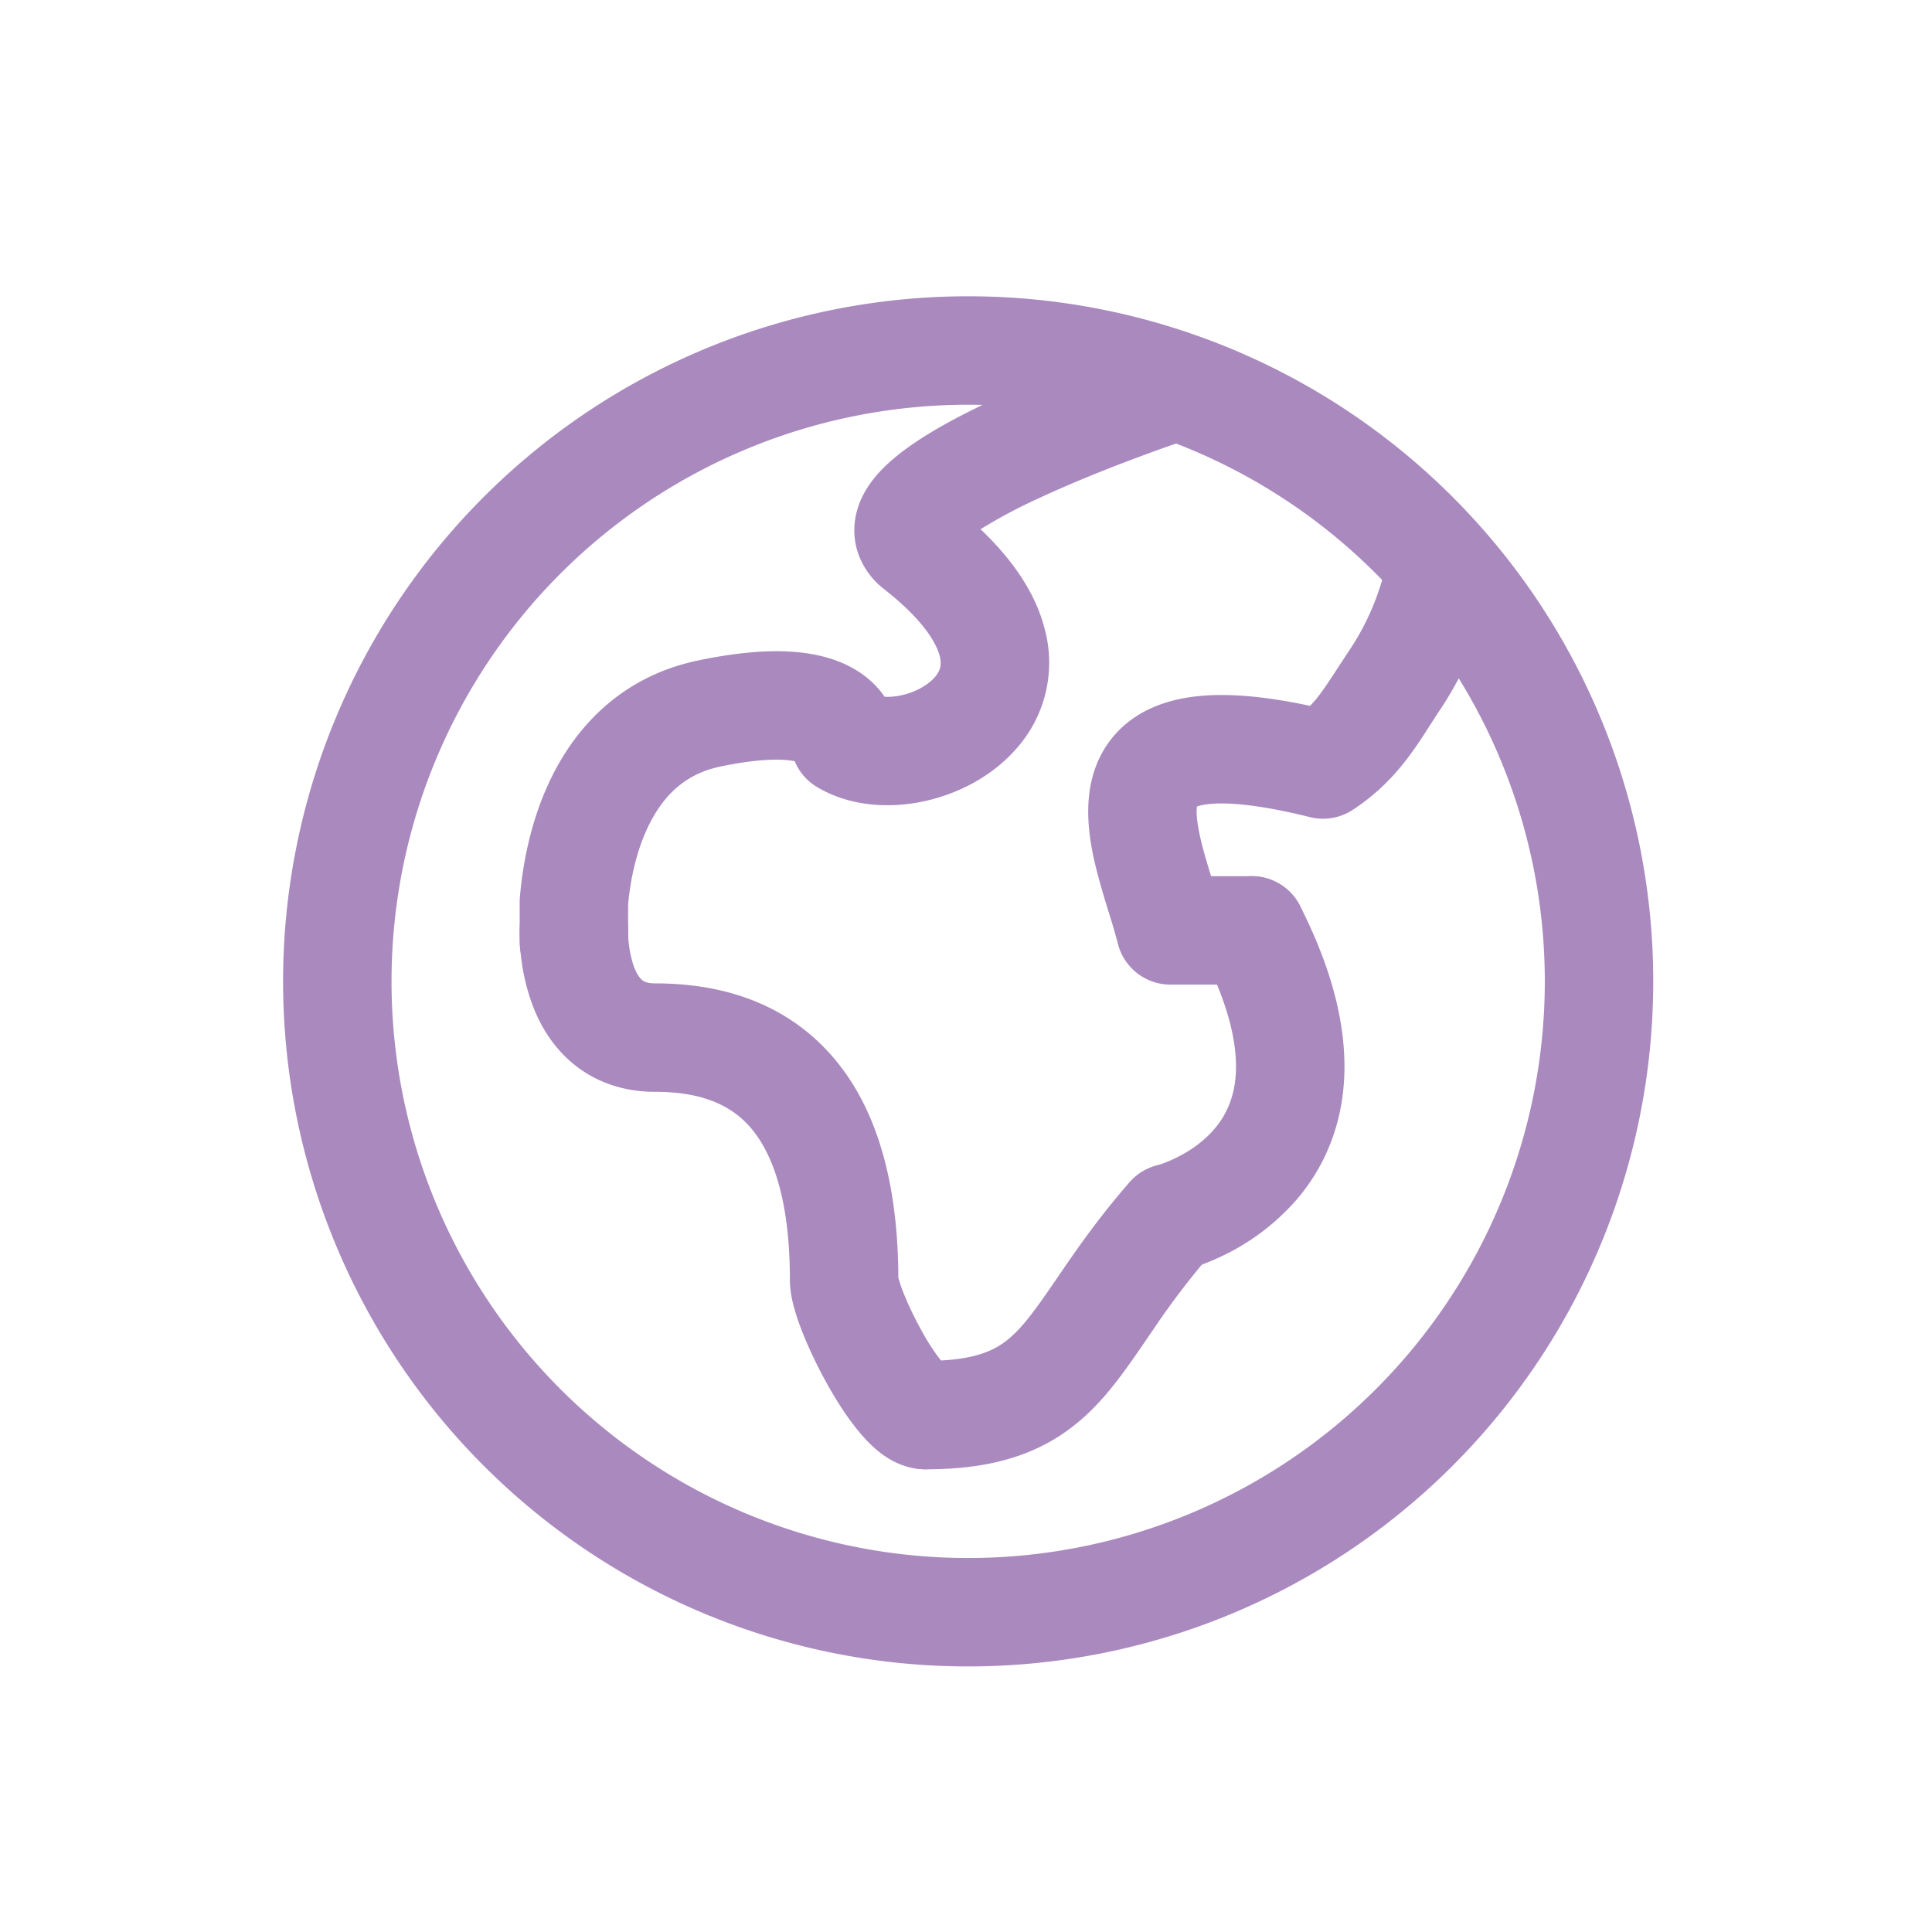 <svg xmlns="http://www.w3.org/2000/svg" fill="none" viewBox="0 0 49 49">
  <path fill="#A989BE" fill-rule="evenodd" d="M17.906 8.837a17.375 17.375 0 1 1 13.298 32.105A17.375 17.375 0 0 1 17.906 8.837Zm6.649 30.678a14.625 14.625 0 1 0 0-29.25 14.625 14.625 0 0 0 0 29.25Z" clip-rule="evenodd"/>
  <path fill="#A989BE" fill-rule="evenodd" d="m29.99 11.194-.004.001-.015.005-.061.021-.24.083c-.207.073-.502.178-.852.31-.704.262-1.61.622-2.456 1.015a13.4 13.4 0 0 0-1.493.793c.841.8 1.4 1.644 1.626 2.527a3.273 3.273 0 0 1-.707 3.026c-.63.727-1.516 1.17-2.368 1.35-.838.178-1.852.143-2.702-.367a1.375 1.375 0 0 1-.562-.651c-.224-.048-.77-.098-1.885.134-.883.184-1.417.717-1.778 1.414-.369.711-.514 1.531-.563 2.092v.943a1.375 1.375 0 0 1-2.75 0v-1c0-.037.001-.073.004-.11.059-.736.248-1.996.867-3.19.638-1.232 1.77-2.447 3.66-2.84 1.824-.381 3.116-.292 3.998.243.32.194.558.431.727.678.112.007.25 0 .414-.035.378-.08.69-.267.86-.462.132-.153.183-.303.122-.54-.079-.306-.391-.893-1.401-1.686a1.983 1.983 0 0 1-.648-.86c-.15-.4-.141-.8-.045-1.144.17-.607.609-1.042.914-1.302.662-.566 1.648-1.086 2.55-1.506a38.196 38.196 0 0 1 2.652-1.099 46.322 46.322 0 0 1 1.168-.418l.07-.025.02-.006.007-.002.436 1.304-.436-1.304a1.376 1.376 0 0 1 .87 2.608Zm6.817 1.797a1.376 1.376 0 0 1 1.1 1.604 9.21 9.21 0 0 1-1.399 3.43c-.076.113-.151.231-.23.353-.441.69-.962 1.505-1.972 2.163-.32.21-.713.275-1.083.183-1.542-.384-2.362-.387-2.748-.302a.834.834 0 0 0-.118.034c-.023.151-.003.465.142 1.021.063.24.136.484.217.745h1.03a1.375 1.375 0 1 1 0 2.75h-2.061c-.631 0-1.181-.43-1.334-1.042a15.596 15.596 0 0 0-.227-.78l-.008-.026a24.2 24.2 0 0 1-.278-.953c-.166-.635-.352-1.534-.15-2.385.11-.464.34-.934.752-1.322.406-.383.908-.61 1.445-.728.881-.194 1.99-.122 3.34.166.223-.224.398-.493.675-.917l.322-.49a6.46 6.46 0 0 0 .981-2.405 1.375 1.375 0 0 1 1.604-1.1ZM30.59 29.856c.57.5.628 1.37.127 1.94a19.76 19.76 0 0 0-1.464 1.92 15.68 15.68 0 0 0-.16.233c-.343.501-.701 1.026-1.09 1.471-.48.55-1.057 1.04-1.843 1.375-.772.33-1.652.47-2.691.47a1.375 1.375 0 1 1 0-2.75c.798 0 1.284-.11 1.611-.25.313-.132.568-.33.853-.656.272-.311.527-.683.88-1.198l.173-.253c.429-.624.953-1.364 1.664-2.175.5-.57 1.369-.628 1.94-.127Z" clip-rule="evenodd"/>
  <path fill="#A989BE" fill-rule="evenodd" d="M31.121 22.372a1.375 1.375 0 0 1 1.85.602c.842 1.657 1.184 3.106 1.12 4.376-.067 1.29-.549 2.295-1.174 3.038a5.778 5.778 0 0 1-1.873 1.444 6.125 6.125 0 0 1-.918.362 4.55 4.55 0 0 1-.071.02l-.025.007-.01.002-.003.001h-.002s-.002 0-.331-1.334l.33 1.335a1.375 1.375 0 0 1-.67-2.667l.012-.004c.017-.005.049-.014.093-.03.09-.03.224-.083.382-.16.322-.159.692-.4.98-.744.275-.326.5-.769.533-1.41.034-.663-.134-1.631-.825-2.988a1.375 1.375 0 0 1 .602-1.85Zm-1.768 7.183Zm-14.797-5.974-1.374-.055v.009l-.001.015a2.878 2.878 0 0 0 0 .17 5.278 5.278 0 0 0 .296 1.69c.17.482.469 1.056.999 1.517.556.483 1.281.764 2.14.764.914 0 1.697.2 2.261.74.556.532 1.157 1.642 1.157 4.04 0 .273.062.533.11.71.056.2.13.411.212.618.164.414.384.875.626 1.307.237.426.522.872.826 1.232.15.178.338.375.56.54.197.144.584.386 1.102.386a1.375 1.375 0 0 0 .466-2.669 5.372 5.372 0 0 1-.553-.829 8.563 8.563 0 0 1-.47-.979 3.554 3.554 0 0 1-.129-.381c-.01-2.785-.719-4.73-2.006-5.962-1.289-1.233-2.902-1.503-4.161-1.503-.227 0-.303-.06-.337-.09-.06-.052-.141-.162-.213-.364a2.842 2.842 0 0 1-.137-.856v-.003a1.375 1.375 0 0 0-2.748-.103l1.374.056Z" clip-rule="evenodd"/>
</svg>
